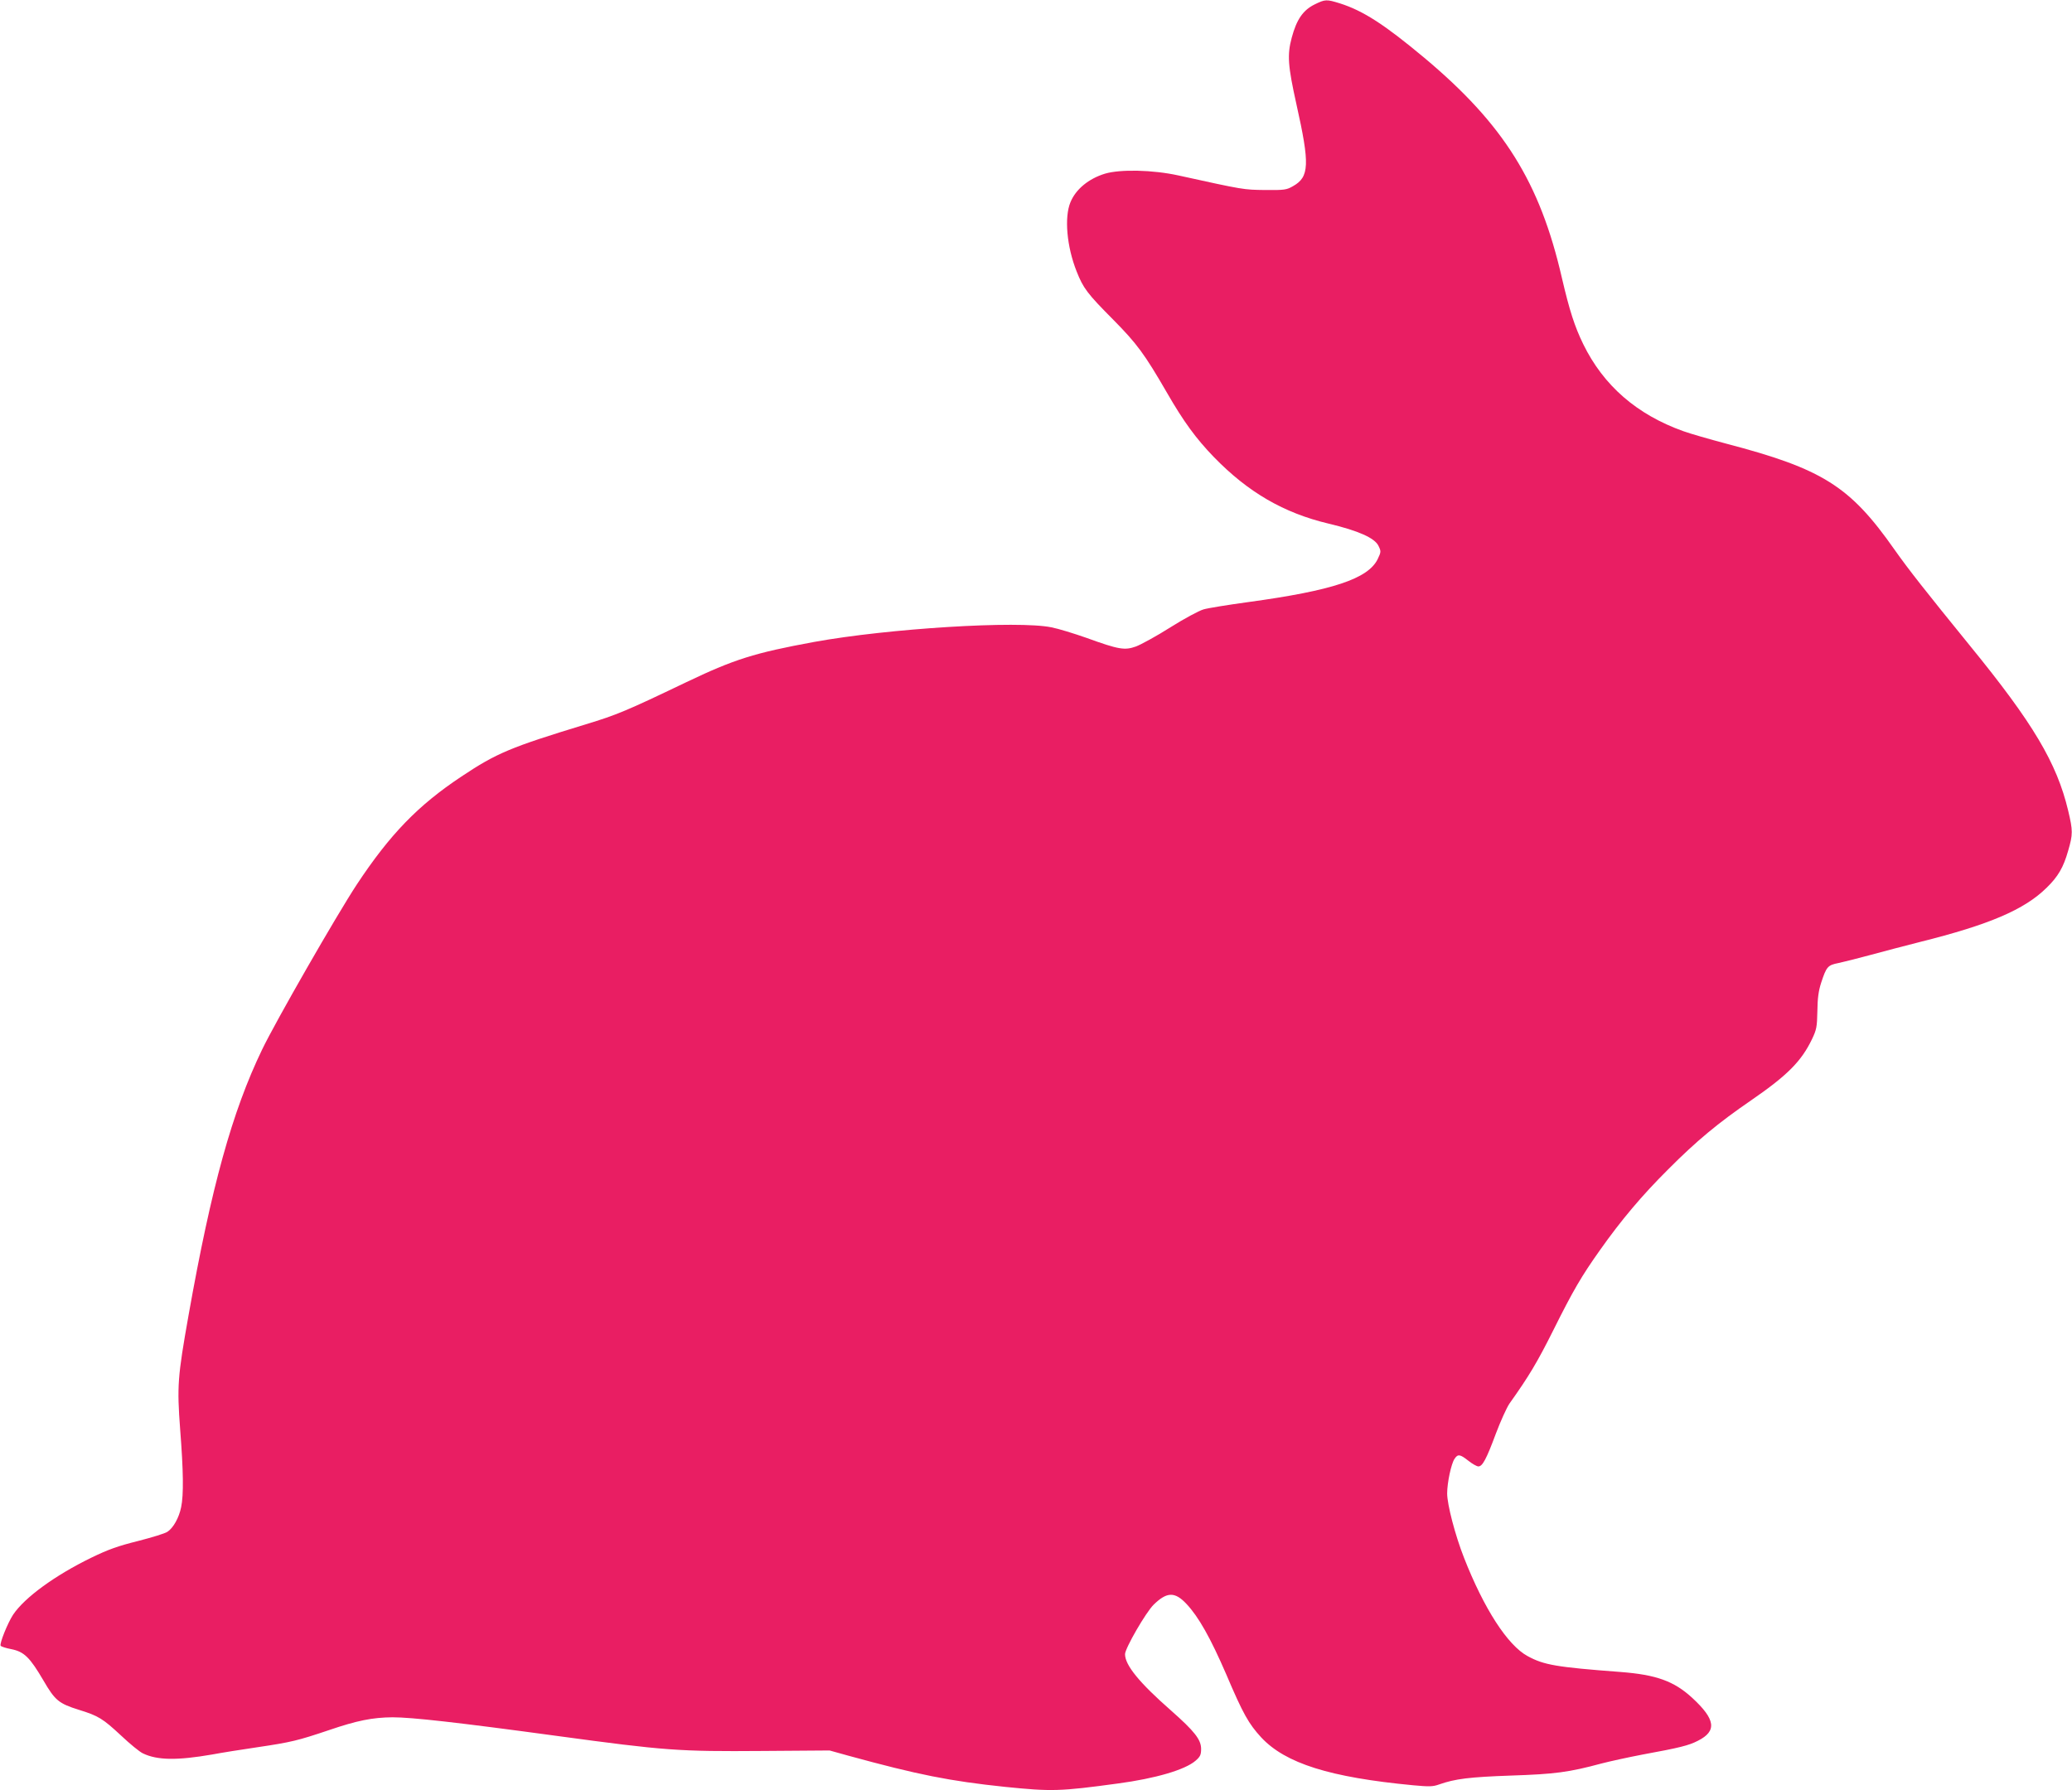 <?xml version="1.0" standalone="no"?>
<!DOCTYPE svg PUBLIC "-//W3C//DTD SVG 20010904//EN"
 "http://www.w3.org/TR/2001/REC-SVG-20010904/DTD/svg10.dtd">
<svg version="1.0" xmlns="http://www.w3.org/2000/svg"
 width="1280pt" height="1106pt" viewBox="0 0 1280 1106"
 preserveAspectRatio="xMidYMid meet">
<g transform="translate(0,1106) scale(0.1,-0.1)"
fill="#e91e63" stroke="none">
<path d="M8120 11032 c-70 -35 -110 -92 -140 -204 -29 -107 -24 -174 29 -413
83 -371 80 -448 -21 -505 -40 -23 -52 -25 -173 -24 -134 2 -126 0 -535 90
-159 35 -360 39 -454 11 -101 -31 -180 -96 -213 -176 -39 -93 -23 -275 38
-428 41 -104 66 -137 226 -298 147 -149 193 -211 333 -453 102 -177 178 -281
289 -396 212 -218 431 -345 708 -411 185 -44 286 -89 309 -138 16 -33 16 -37
-5 -81 -59 -122 -280 -195 -801 -266 -124 -17 -248 -37 -275 -45 -28 -8 -121
-58 -205 -111 -85 -54 -181 -106 -212 -118 -70 -25 -105 -20 -306 53 -77 27
-174 57 -216 65 -206 43 -1009 -7 -1466 -90 -370 -68 -494 -107 -795 -251
-365 -175 -425 -200 -616 -258 -465 -142 -550 -177 -769 -323 -268 -178 -441
-357 -646 -667 -125 -190 -502 -847 -585 -1020 -185 -384 -313 -846 -454
-1640 -68 -383 -72 -439 -52 -707 20 -256 22 -404 6 -480 -13 -65 -49 -129
-85 -152 -14 -10 -96 -35 -182 -57 -124 -31 -183 -52 -288 -103 -224 -109
-412 -246 -483 -352 -34 -52 -85 -179 -77 -192 3 -5 33 -15 66 -21 79 -16 114
-50 198 -193 72 -124 95 -143 220 -182 120 -37 147 -54 259 -158 55 -52 116
-102 136 -111 89 -43 212 -44 427 -7 58 11 184 31 280 45 209 31 250 41 443
106 173 59 268 78 392 79 118 0 397 -31 1015 -115 670 -91 753 -97 1270 -93
l415 3 115 -32 c431 -118 626 -157 970 -193 287 -29 337 -28 696 21 233 31
416 85 480 141 29 25 34 37 34 73 0 57 -41 109 -186 237 -196 172 -284 280
-284 348 0 36 129 259 177 306 82 80 131 81 203 4 75 -80 148 -210 245 -434
105 -247 139 -306 216 -390 150 -161 424 -247 939 -296 99 -9 121 -9 160 5 99
35 188 46 445 55 271 9 356 20 560 75 50 13 164 38 253 55 229 42 285 56 341
85 119 60 109 132 -35 265 -113 104 -223 143 -443 160 -397 30 -473 43 -574
98 -124 67 -270 294 -393 608 -55 140 -104 329 -104 397 0 66 25 183 45 213
21 32 34 30 86 -11 24 -19 52 -35 62 -35 25 0 49 44 108 203 29 77 67 160 83
184 121 170 172 255 273 457 122 245 174 333 286 491 132 187 261 340 422 500
175 176 309 287 513 427 225 155 310 241 376 378 28 59 31 75 33 172 1 80 7
125 23 175 33 101 41 110 107 123 32 7 121 29 198 50 77 21 214 57 305 80 429
107 646 200 783 335 71 69 104 126 133 228 30 103 30 124 0 250 -70 293 -216
539 -606 1017 -278 342 -378 469 -467 595 -275 392 -444 498 -1039 654 -105
28 -224 62 -265 77 -288 103 -493 282 -618 537 -54 111 -85 208 -132 409 -136
593 -360 950 -849 1360 -248 207 -378 291 -522 337 -84 26 -91 26 -158 -7z"/>
</g>
</svg>
